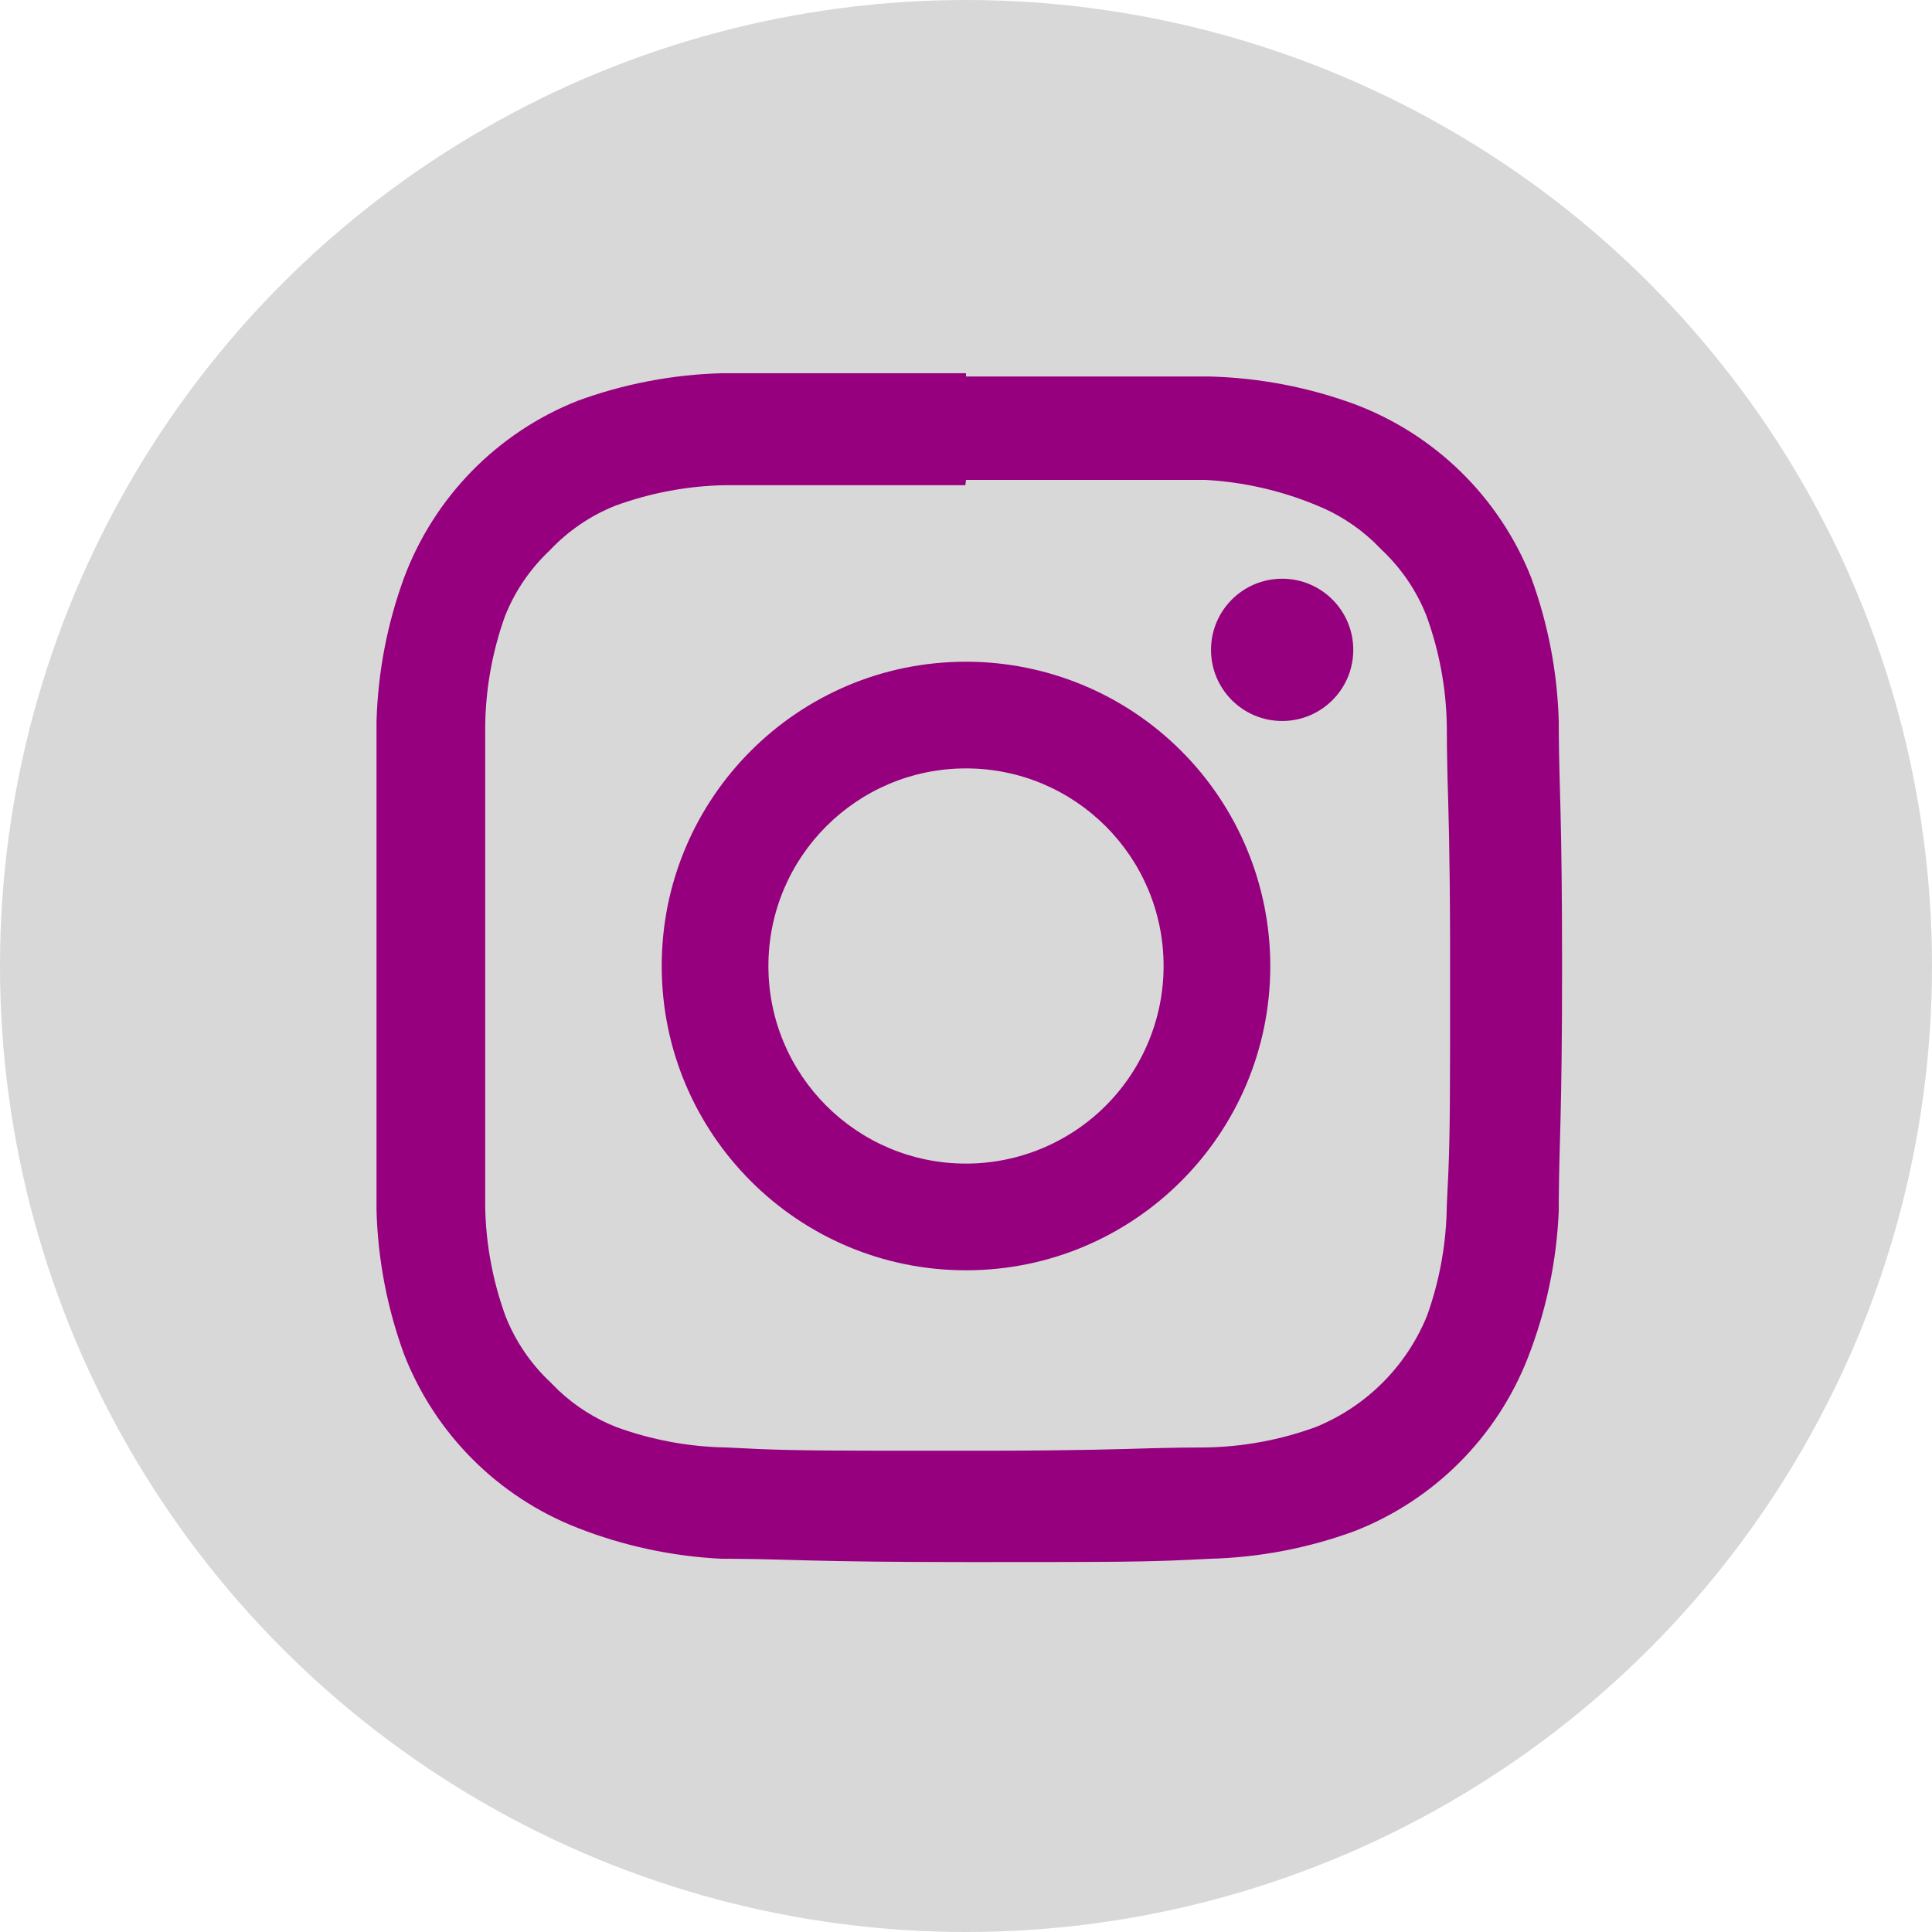 <?xml version="1.0" encoding="UTF-8"?>
<svg width="44px" height="44px" viewBox="0 0 44 44" version="1.1" xmlns="http://www.w3.org/2000/svg" xmlns:xlink="http://www.w3.org/1999/xlink">
    <title>Group 2</title>
    <g id="Symbols" stroke="none" stroke-width="1" fill="none" fill-rule="evenodd">
        <g id="menu" transform="translate(-1280, -116)">
            <g transform="translate(0, 12)" id="manu-asl-viterbo">
                <g id="Group-2" transform="translate(1280, 104)">
                    <circle id="Oval-Copy" fill="#D8D8D8" cx="22" cy="22" r="22"></circle>
                    <g id="Icons/logos/instagram" transform="translate(4, 4)">
                        <g id="Layer_18">
                            <rect id="Rectangle" x="0" y="0" width="36" height="36"></rect>
                        </g>
                        <path d="M18,4.5 L18,4.575 L18,4.575 L23.565,4.575 C24.687,4.606 25.796,4.818 26.85,5.205 C28.686,5.895 30.146,7.327 30.87,9.15 C31.257,10.204 31.469,11.313 31.5,12.435 L31.5,12.435 L31.501,12.695 C31.509,13.946 31.575,14.569 31.575,18 C31.575,21.431 31.509,22.002 31.501,23.296 L31.5,23.565 C31.454,24.716 31.215,25.852 30.795,26.925 C30.088,28.733 28.658,30.163 26.85,30.87 C25.796,31.257 24.687,31.469 23.565,31.5 C23.25,31.516 22.982,31.529 22.716,31.539 L22.489,31.547 C21.878,31.567 21.218,31.572 19.987,31.574 L18.334,31.575 L18.334,31.575 L18,31.575 C14.569,31.575 13.998,31.509 12.704,31.501 L12.435,31.5 C11.309,31.445 10.199,31.207 9.15,30.795 C7.342,30.088 5.912,28.658 5.205,26.85 C4.818,25.796 4.606,24.687 4.575,23.565 L4.575,23.565 L4.575,12.435 C4.606,11.313 4.818,10.204 5.205,9.15 C5.895,7.314 7.327,5.854 9.15,5.13 C10.204,4.743 11.313,4.531 12.435,4.5 L12.435,4.5 L18,4.5 Z M23.46,6.93 L18,6.93 L17.985,7.05 L17.985,7.05 L12.525,7.05 C11.67,7.064 10.823,7.222 10.02,7.515 C9.451,7.74 8.939,8.089 8.52,8.535 C8.074,8.954 7.725,9.466 7.5,10.035 C7.21,10.844 7.058,11.696 7.05,12.555 L7.05,12.555 L7.05,23.475 C7.064,24.33 7.222,25.177 7.515,25.98 C7.74,26.549 8.089,27.061 8.535,27.48 L8.72,27.665 C9.101,28.023 9.547,28.307 10.035,28.5 C10.838,28.793 11.685,28.951 12.54,28.965 C13.653,29.024 14.162,29.036 16.048,29.039 L18.638,29.039 C20.646,29.034 21.495,29.003 22.254,28.982 L22.48,28.977 C22.781,28.97 23.085,28.965 23.46,28.965 C24.315,28.951 25.162,28.793 25.965,28.5 C27.117,28.031 28.031,27.117 28.5,25.965 C28.79,25.156 28.942,24.304 28.95,23.445 C29.009,22.332 29.021,21.823 29.024,19.937 L29.024,17.347 C29.019,15.339 28.988,14.49 28.967,13.731 L28.962,13.505 C28.955,13.204 28.95,12.9 28.95,12.525 C28.936,11.67 28.778,10.823 28.485,10.02 C28.26,9.451 27.911,8.939 27.465,8.52 L27.28,8.335 C26.899,7.977 26.453,7.693 25.965,7.5 C25.168,7.171 24.321,6.978 23.46,6.93 L23.46,6.93 Z M18,11.07 C19.838,11.07 21.601,11.8 22.9,13.1 C24.2,14.399 24.93,16.162 24.93,18 C24.93,21.827 21.827,24.93 18,24.93 C14.173,24.93 11.07,21.827 11.07,18 C11.07,14.173 14.173,11.07 18,11.07 Z M18,13.5 C15.515,13.5 13.5,15.515 13.5,18 C13.5,20.485 15.515,22.5 18,22.5 C19.193,22.5 20.338,22.026 21.182,21.182 C22.026,20.338 22.5,19.193 22.5,18 C22.5,15.515 20.485,13.5 18,13.5 Z M25.2,9.18 C26.095,9.18 26.82,9.905 26.82,10.8 C26.82,11.695 26.095,12.42 25.2,12.42 C24.305,12.42 23.58,11.695 23.58,10.8 C23.58,9.905 24.305,9.18 25.2,9.18 Z" id="Combined-Shape" fill="#96007E" fill-rule="nonzero"></path>
                    </g>
                </g>
            </g>
        </g>
    </g>
</svg>